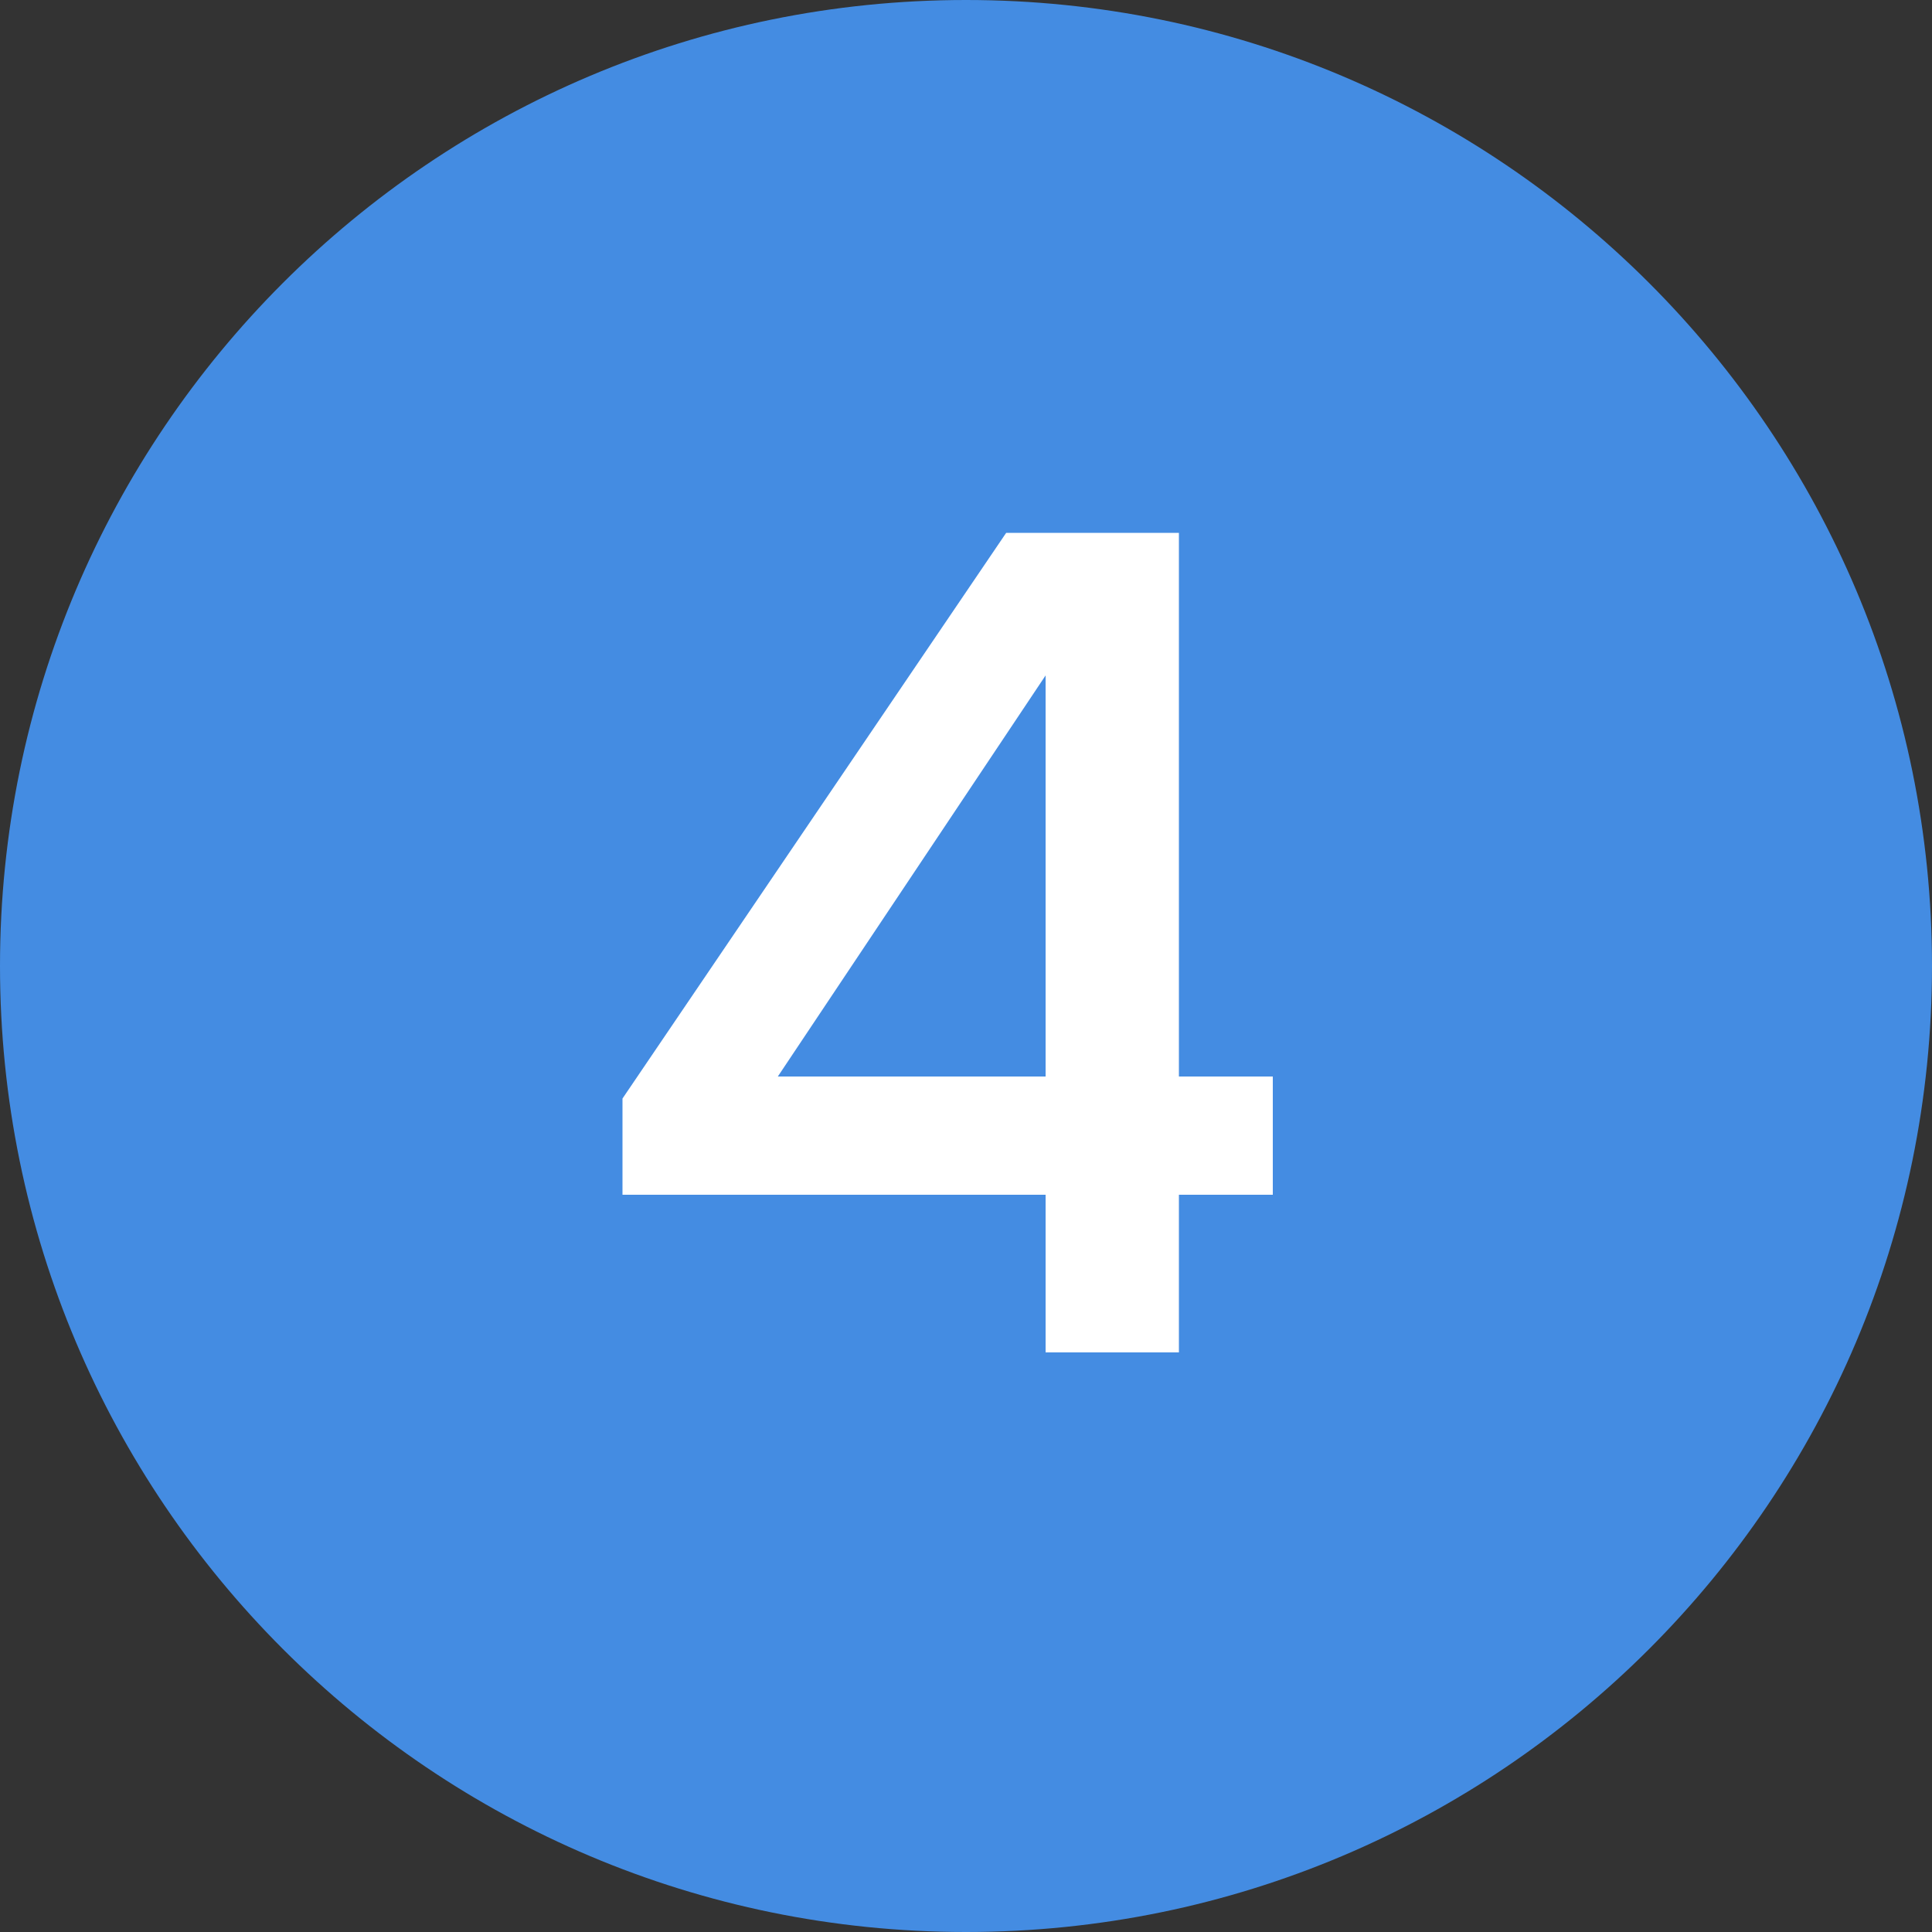 <?xml version="1.0" encoding="UTF-8"?> <svg xmlns="http://www.w3.org/2000/svg" width="20" height="20" viewBox="0 0 20 20" fill="none"><rect x="0" y="0" width="20" height="20" fill="#333333" stroke="none"/> <path d="M10 20C15.523 20 20 15.523 20 10C20 4.477 15.523 0 10 0C4.477 0 0 4.477 0 10C0 15.523 4.477 20 10 20Z" fill="#448CE2"></path> <path d="M12.204 5.516V11.144H13.176V12.368H12.204V14H10.824V12.368H6.444V11.372L10.416 5.516H12.204ZM8.052 11.144H10.824V6.992L8.052 11.144Z" fill="white"></path> </svg> 